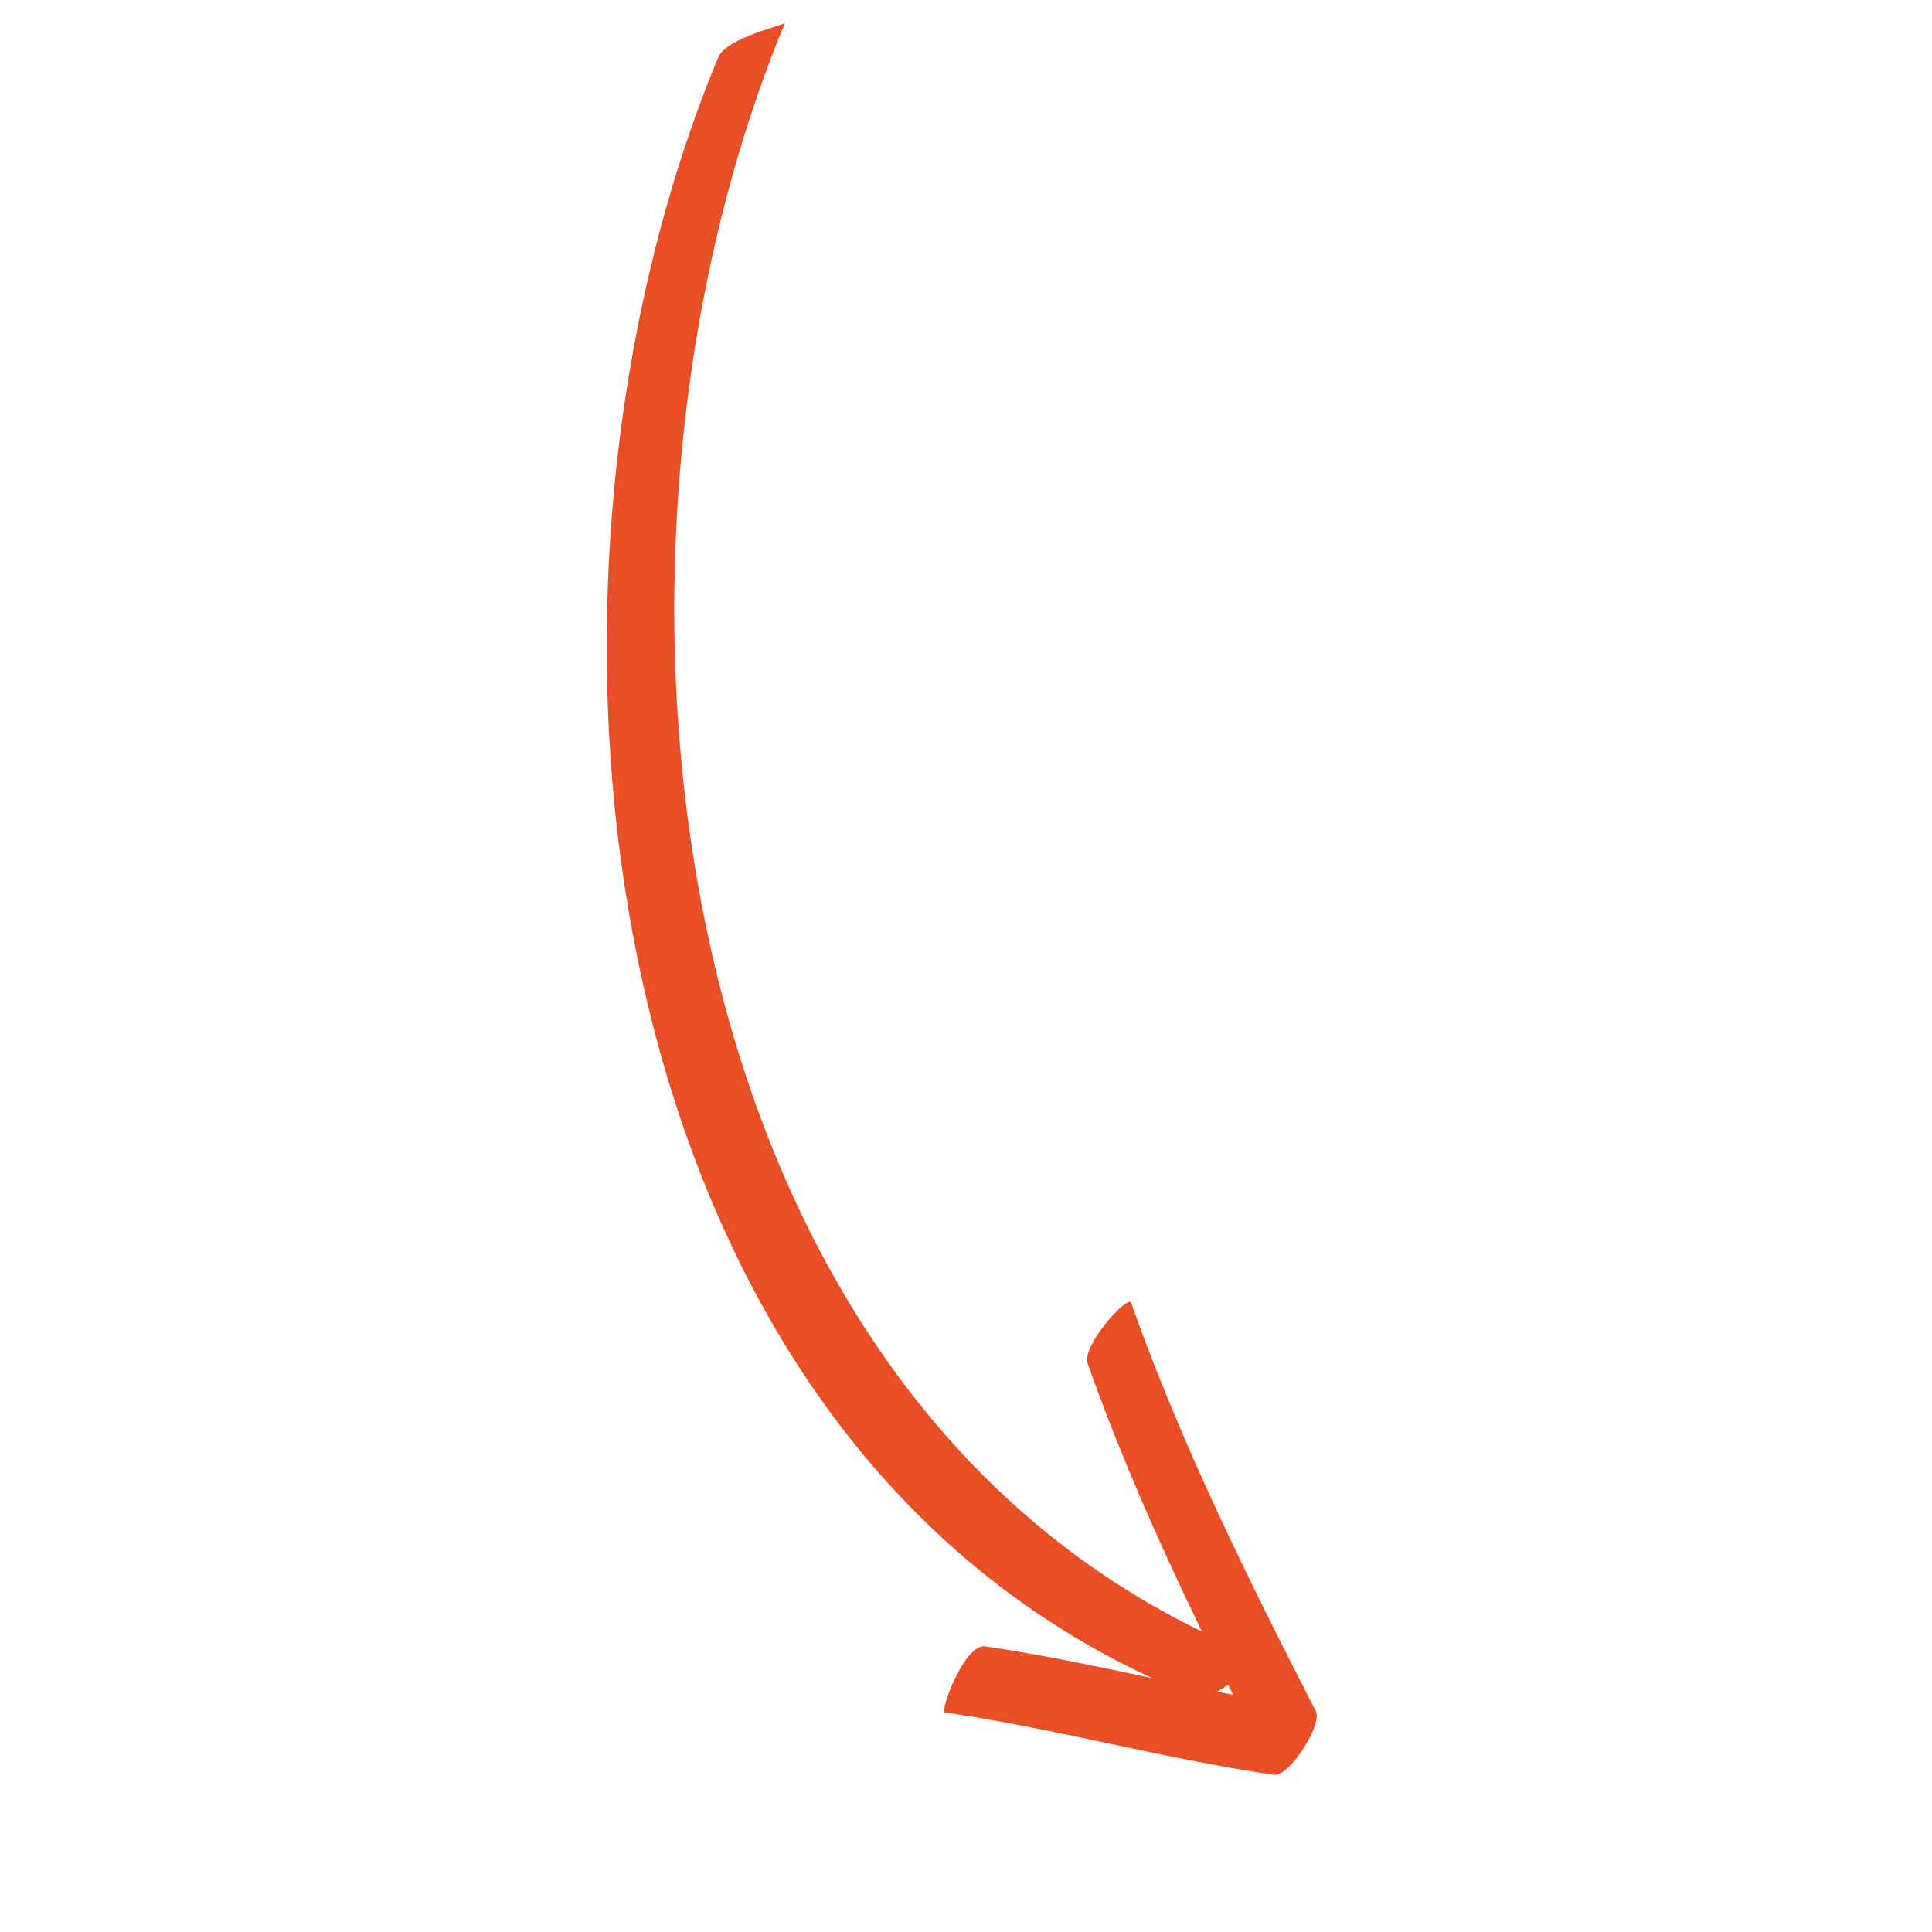 <?xml version="1.0" encoding="UTF-8"?> <svg xmlns="http://www.w3.org/2000/svg" width="81" height="81" viewBox="0 0 81 81" fill="none"><path d="M30.116 2.392C20.746 24.927 24.49 61.041 50.156 71.145C50.853 71.419 52.914 69.504 52.797 69.458C27.292 59.418 23.634 23.274 32.908 0.968C32.88 1.035 30.446 1.599 30.116 2.392Z" fill="#E94E24"></path><path d="M39.607 71.792C44.247 72.468 48.77 73.733 53.411 74.409C54.047 74.501 55.455 72.305 55.169 71.748C52.303 66.158 49.521 60.551 47.422 54.62C47.299 54.272 45.331 56.407 45.603 57.175C47.702 63.106 50.484 68.712 53.35 74.304C53.936 73.417 54.522 72.529 55.108 71.643C50.468 70.967 45.945 69.702 41.304 69.026C40.435 68.9 39.394 71.761 39.607 71.792Z" fill="#E94E24"></path></svg> 